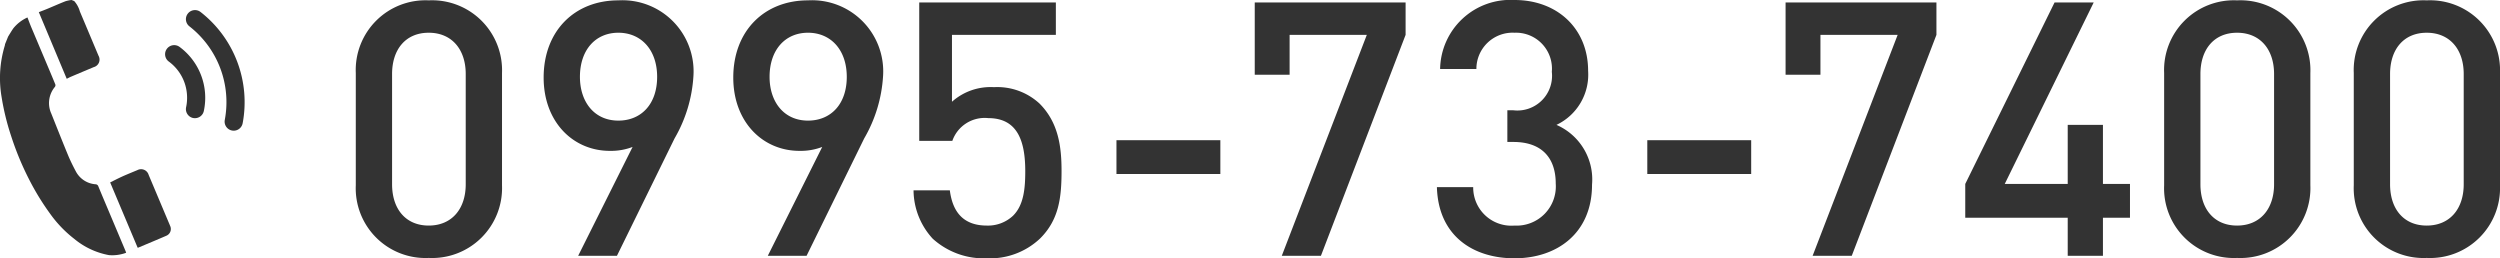 <svg xmlns="http://www.w3.org/2000/svg" xmlns:xlink="http://www.w3.org/1999/xlink" width="210.8" height="21.78" viewBox="0 0 210.8 21.78"><defs><clipPath id="a"><rect width="20.627" height="21.528" fill="#333"/></clipPath></defs><g transform="translate(-99 -5703)"><path d="M14.16-5.94v-9.48a5.9,5.9,0,0,0-6.18-6.12,5.881,5.881,0,0,0-6.15,6.12v9.48A5.881,5.881,0,0,0,7.98.18,5.9,5.9,0,0,0,14.16-5.94ZM11.1-6.03c0,2.07-1.17,3.48-3.12,3.48S4.89-3.96,4.89-6.03v-9.3c0-2.07,1.14-3.48,3.09-3.48s3.12,1.41,3.12,3.48Zm19.2-9.12a6,6,0,0,0-6.33-6.39c-3.69,0-6.3,2.58-6.3,6.51,0,3.75,2.49,6.18,5.58,6.18a5.07,5.07,0,0,0,1.92-.33L20.58,0h3.27l4.86-9.9A11.856,11.856,0,0,0,30.3-15.15Zm-3.06.06c0,2.31-1.35,3.69-3.27,3.69-2.04,0-3.24-1.59-3.24-3.69,0-2.28,1.32-3.72,3.24-3.72S27.24-17.37,27.24-15.09Zm19.05-.06a6,6,0,0,0-6.33-6.39c-3.69,0-6.3,2.58-6.3,6.51,0,3.75,2.49,6.18,5.58,6.18a5.07,5.07,0,0,0,1.92-.33L36.57,0h3.27L44.7-9.9A11.856,11.856,0,0,0,46.29-15.15Zm-3.06.06c0,2.31-1.35,3.69-3.27,3.69-2.04,0-3.24-1.59-3.24-3.69,0-2.28,1.32-3.72,3.24-3.72S43.23-17.37,43.23-15.09ZM61.34-7.14c0-2.01-.24-4.08-1.86-5.7a5.25,5.25,0,0,0-3.84-1.38,4.889,4.889,0,0,0-3.54,1.23v-5.64h8.76v-2.73H49.34V-9.69h2.79a2.885,2.885,0,0,1,3.03-1.92c2.46,0,3.12,1.92,3.12,4.47,0,1.44-.12,2.85-1.02,3.75a3.082,3.082,0,0,1-2.22.84c-1.92,0-2.88-1.08-3.12-2.97H48.86a6.087,6.087,0,0,0,1.62,4.08A6.421,6.421,0,0,0,55.04.21a6.148,6.148,0,0,0,4.5-1.68C61.1-3.03,61.34-4.86,61.34-7.14Zm13.39.24V-9.75H65.97V-6.9ZM90.35-18.63v-2.73H77.63v6.09h2.94v-3.36h6.51L79.91,0h3.3ZM106.07-6a5.017,5.017,0,0,0-3-5.04,4.689,4.689,0,0,0,2.67-4.56c0-3.54-2.58-5.97-6.21-5.97a5.927,5.927,0,0,0-6.27,5.82h3.06a3.051,3.051,0,0,1,3.21-3.06,3.032,3.032,0,0,1,3.15,3.3,2.925,2.925,0,0,1-3.24,3.24h-.51V-9.6h.51c2.4,0,3.57,1.35,3.57,3.51a3.306,3.306,0,0,1-3.48,3.54,3.216,3.216,0,0,1-3.48-3.24H92.99c.12,4.17,3.12,6,6.54,6C103.1.21,106.07-1.89,106.07-6Zm13.42-.9V-9.75h-8.76V-6.9Zm15.62-11.73v-2.73H122.39v6.09h2.94v-3.36h6.51L124.67,0h3.3ZM151.43-3.21V-6.06h-2.28v-4.98h-2.97v4.98h-5.31l7.5-15.3h-3.3l-7.53,15.3v2.85h8.64V0h2.97V-3.21Zm15.21-2.73v-9.48a5.9,5.9,0,0,0-6.18-6.12,5.881,5.881,0,0,0-6.15,6.12v9.48A5.881,5.881,0,0,0,160.46.18,5.9,5.9,0,0,0,166.64-5.94Zm-3.06-.09c0,2.07-1.17,3.48-3.12,3.48s-3.09-1.41-3.09-3.48v-9.3c0-2.07,1.14-3.48,3.09-3.48s3.12,1.41,3.12,3.48Zm19.05.09v-9.48a5.9,5.9,0,0,0-6.18-6.12,5.881,5.881,0,0,0-6.15,6.12v9.48A5.881,5.881,0,0,0,176.45.18,5.9,5.9,0,0,0,182.63-5.94Zm-3.06-.09c0,2.07-1.17,3.48-3.12,3.48s-3.09-1.41-3.09-3.48v-9.3c0-2.07,1.14-3.48,3.09-3.48s3.12,1.41,3.12,3.48Z" transform="translate(127.17 5724.57)" fill="#333"/><g transform="translate(99 5703)"><g clip-path="url(#a)"><path d="M247.674,73.179a.742.742,0,0,0,.158.016.766.766,0,0,0,.749-.609,5.331,5.331,0,0,0-2.045-5.4.766.766,0,0,0-.91,1.233,3.785,3.785,0,0,1,1.3,1.711,3.832,3.832,0,0,1,.16,2.144.766.766,0,0,0,.593.907" transform="translate(-231.394 -63.23)" fill="#333"/><path d="M281.024,24.548a9.637,9.637,0,0,0-3.547-9.382.766.766,0,1,0-.941,1.209,8.1,8.1,0,0,1,2.982,7.889.766.766,0,0,0,.61.895.786.786,0,0,0,.143.013.767.767,0,0,0,.752-.624" transform="translate(-260.564 -14.153)" fill="#333"/><path d="M.94,35.773a24.617,24.617,0,0,0,1.573,3.77,21.2,21.2,0,0,0,1.7,2.759,10.025,10.025,0,0,0,2.05,2.139,6.38,6.38,0,0,0,2.934,1.371,3.362,3.362,0,0,0,1.44-.2c-.021-.059-.036-.11-.057-.159-.074-.179-.15-.357-.225-.535l-1.138-2.7c-.308-.731-.619-1.461-.921-2.194a.26.26,0,0,0-.245-.188,2.041,2.041,0,0,1-1.664-1.1c-.235-.441-.458-.891-.65-1.353-.484-1.168-.947-2.343-1.416-3.517a2.128,2.128,0,0,1,.307-2.239.238.238,0,0,0,.041-.2c-.266-.652-.542-1.3-.815-1.948q-.613-1.452-1.224-2.9c-.111-.264-.208-.533-.315-.808a3.245,3.245,0,0,0-1.189.914c-.158.227-.3.469-.442.7l-.258.635a.991.991,0,0,1-.023.13A9.438,9.438,0,0,0,.123,32.41,20.922,20.922,0,0,0,.94,35.773" transform="translate(0 -24.299)" fill="#333"/><path d="M60.263,6.468c.561-.239,1.353-.572,1.916-.808a.657.657,0,0,0,.4-.961C62.055,3.456,61.535,2.211,61.008.97a2.208,2.208,0,0,0-.477-.879L60.31,0a2.906,2.906,0,0,0-.5.1c-.43.165-1.079.45-1.5.626-.26.107-.523.208-.764.3L59.9,6.645c.112-.055.233-.123.36-.177" transform="translate(-54.273 -0.001)" fill="#333"/><path d="M165.969,251.573c-.343.143-.918.377-1.256.531s-.684.332-1.02.5l2.32,5.508a.433.433,0,0,0,.062-.017c.712-.3,1.655-.691,2.363-1a.615.615,0,0,0,.311-.829c-.05-.13-.107-.256-.161-.384q-.825-1.96-1.651-3.919a.666.666,0,0,0-.969-.387" transform="translate(-154.404 -237.221)" fill="#333"/></g></g></g></svg>
